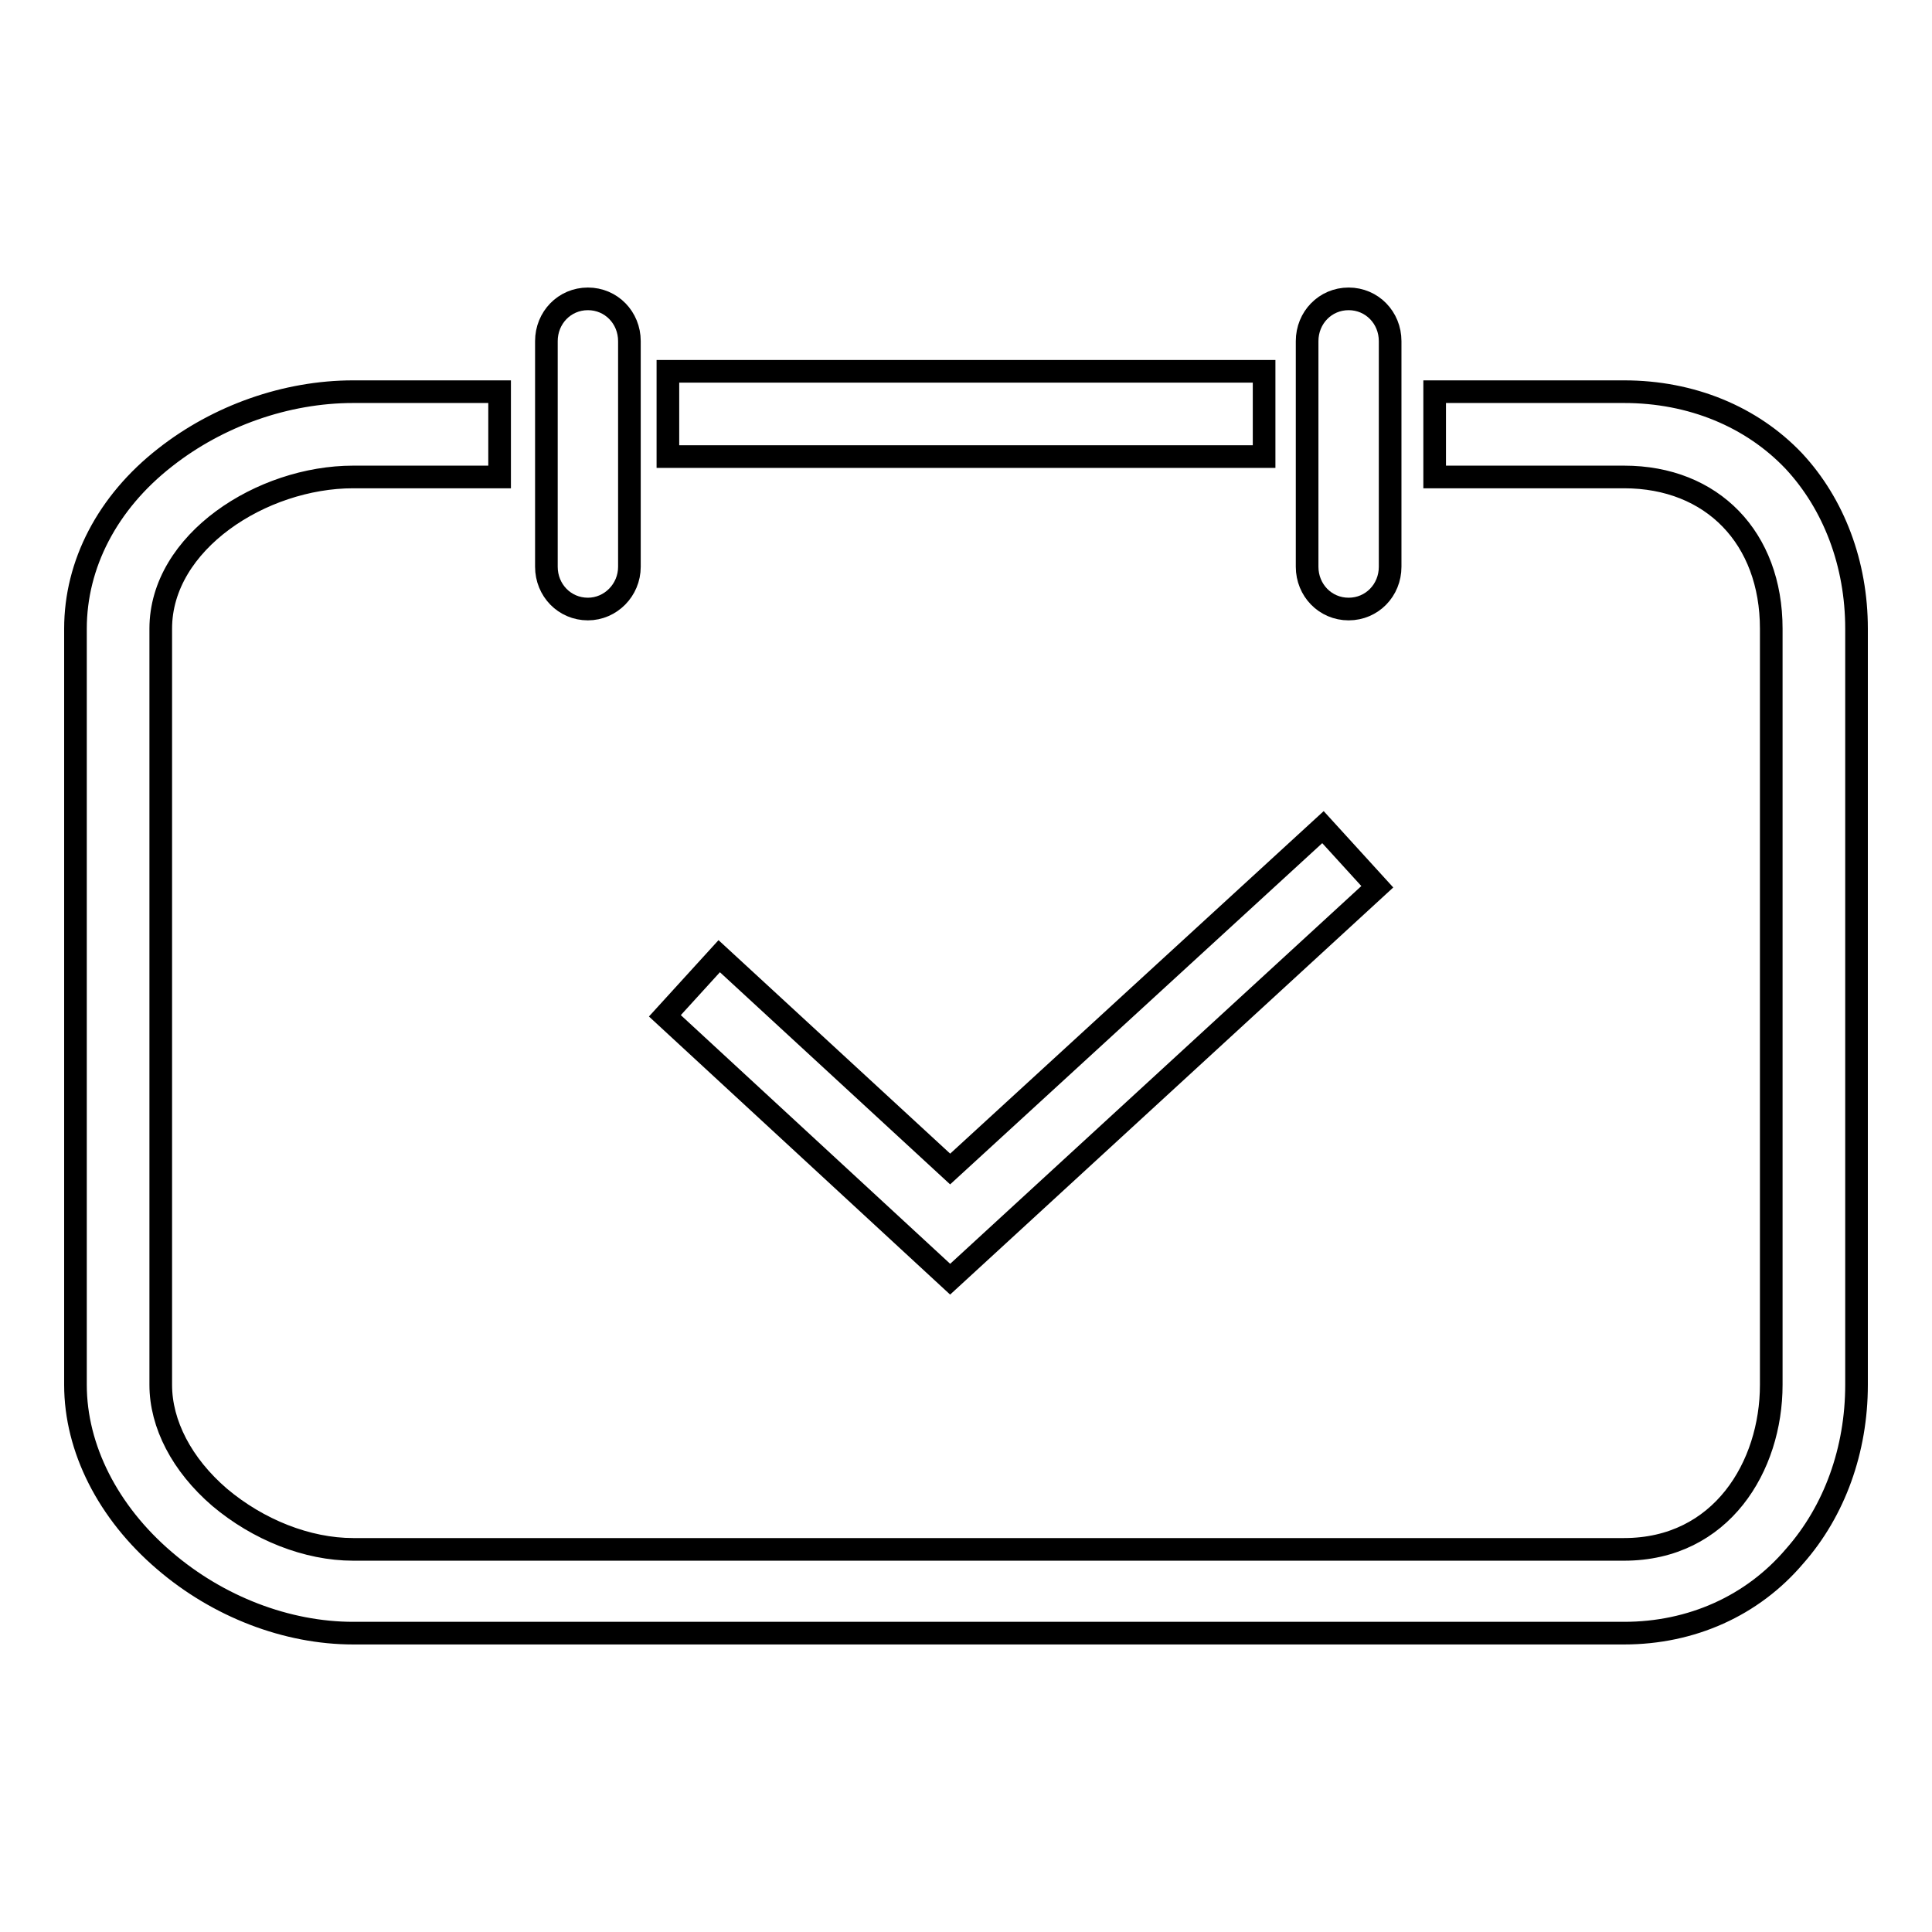 <?xml version="1.0" encoding="utf-8"?>
<!-- Svg Vector Icons : http://www.onlinewebfonts.com/icon -->
<!DOCTYPE svg PUBLIC "-//W3C//DTD SVG 1.1//EN" "http://www.w3.org/Graphics/SVG/1.1/DTD/svg11.dtd">
<svg version="1.1" xmlns="http://www.w3.org/2000/svg" xmlns:xlink="http://www.w3.org/1999/xlink" x="0px" y="0px" viewBox="0 0 256 256" enable-background="new 0 0 256 256" xml:space="preserve">
<g><g><path stroke-width="3" fill-opacity="0" stroke="#000000"  d="M215.2,216.4H46.8c-8.8,0-17.9-3.5-25-9.6c-7.5-6.4-11.8-14.9-11.8-23.3V83.3c0-8.5,4.2-16.7,11.9-22.7c7-5.5,16-8.7,24.9-8.7h19.4v11.3H46.8c-12.1,0-25.5,8.6-25.5,20.1v100.2c0,5.2,2.8,10.6,7.8,14.9c5.1,4.3,11.6,6.9,17.7,6.9h168.4c12.9,0,19.5-11,19.5-21.8V83.3c0-12-7.8-20.1-19.5-20.1h-25.1V51.9h25.1c8.9,0,16.9,3.3,22.5,9.2c5.3,5.7,8.3,13.6,8.3,22.2v100.2c0,8.6-2.9,16.7-8.2,22.7C232.2,212.8,224.1,216.4,215.2,216.4z"/><path stroke-width="3" fill-opacity="0" stroke="#000000"  d="M88.5,49.2h79v11.3h-79V49.2z"/><path stroke-width="3" fill-opacity="0" stroke="#000000"  d="M125.9,169.5l-37.8-34.9l7.2-7.9l30.6,28.2l49.4-45.3l7.2,7.9L125.9,169.5z"/><path stroke-width="3" fill-opacity="0" stroke="#000000"  d="M77.9,80.7c-3.1,0-5.5-2.5-5.5-5.6V45.2c0-3.1,2.4-5.6,5.5-5.6s5.5,2.5,5.5,5.6v29.9C83.4,78.2,80.9,80.7,77.9,80.7z"/><path stroke-width="3" fill-opacity="0" stroke="#000000"  d="M178.7,80.7c-3.1,0-5.5-2.5-5.5-5.6V45.2c0-3.1,2.4-5.6,5.5-5.6s5.5,2.5,5.5,5.6v29.9C184.2,78.2,181.8,80.7,178.7,80.7z"/></g></g>
</svg>